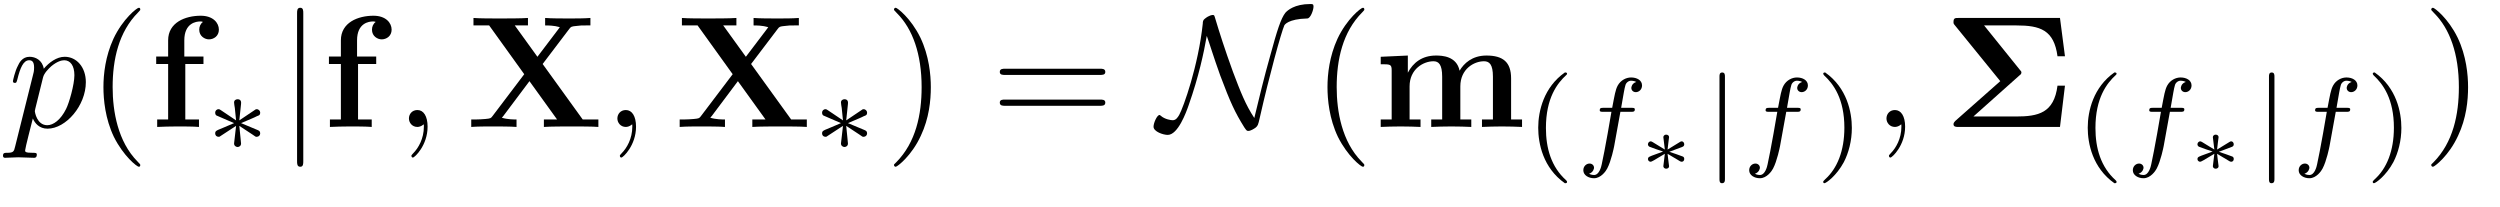 <?xml version="1.0" encoding="UTF-8"?>
<svg xmlns="http://www.w3.org/2000/svg" xmlns:xlink="http://www.w3.org/1999/xlink" viewBox="0 0 157 13" version="1.2">
<defs>
<g>
<symbol overflow="visible" id="glyph0-0">
<path style="stroke:none;" d=""/>
</symbol>
<symbol overflow="visible" id="glyph0-1">
<path style="stroke:none;" d="M 0.453 1.219 C 0.375 1.562 0.344 1.625 -0.094 1.625 C -0.203 1.625 -0.312 1.625 -0.312 1.812 C -0.312 1.891 -0.266 1.938 -0.188 1.938 C 0.078 1.938 0.375 1.906 0.641 1.906 C 0.984 1.906 1.312 1.938 1.641 1.938 C 1.688 1.938 1.812 1.938 1.812 1.734 C 1.812 1.625 1.719 1.625 1.578 1.625 C 1.078 1.625 1.078 1.562 1.078 1.469 C 1.078 1.344 1.5 -0.281 1.562 -0.531 C 1.688 -0.234 1.969 0.109 2.484 0.109 C 3.641 0.109 4.891 -1.344 4.891 -2.812 C 4.891 -3.75 4.312 -4.406 3.562 -4.406 C 3.062 -4.406 2.578 -4.047 2.25 -3.656 C 2.156 -4.203 1.719 -4.406 1.359 -4.406 C 0.891 -4.406 0.703 -4.016 0.625 -3.844 C 0.438 -3.5 0.312 -2.906 0.312 -2.875 C 0.312 -2.766 0.406 -2.766 0.422 -2.766 C 0.531 -2.766 0.531 -2.781 0.594 -3 C 0.766 -3.703 0.969 -4.188 1.328 -4.188 C 1.5 -4.188 1.641 -4.109 1.641 -3.734 C 1.641 -3.5 1.609 -3.391 1.562 -3.219 Z M 2.203 -3.109 C 2.266 -3.375 2.547 -3.656 2.719 -3.812 C 3.078 -4.109 3.359 -4.188 3.531 -4.188 C 3.922 -4.188 4.172 -3.844 4.172 -3.25 C 4.172 -2.656 3.844 -1.516 3.656 -1.141 C 3.312 -0.438 2.844 -0.109 2.469 -0.109 C 1.812 -0.109 1.688 -0.938 1.688 -1 C 1.688 -1.016 1.688 -1.031 1.719 -1.156 Z "/>
</symbol>
<symbol overflow="visible" id="glyph0-2">
<path style="stroke:none;" d="M 2.031 -0.016 C 2.031 -0.672 1.781 -1.062 1.391 -1.062 C 1.062 -1.062 0.859 -0.812 0.859 -0.531 C 0.859 -0.266 1.062 0 1.391 0 C 1.5 0 1.641 -0.047 1.734 -0.125 C 1.766 -0.156 1.781 -0.156 1.781 -0.156 C 1.797 -0.156 1.797 -0.156 1.797 -0.016 C 1.797 0.734 1.453 1.328 1.125 1.656 C 1.016 1.766 1.016 1.781 1.016 1.812 C 1.016 1.891 1.062 1.922 1.109 1.922 C 1.219 1.922 2.031 1.156 2.031 -0.016 Z "/>
</symbol>
<symbol overflow="visible" id="glyph1-0">
<path style="stroke:none;" d=""/>
</symbol>
<symbol overflow="visible" id="glyph1-1">
<path style="stroke:none;" d="M 3.297 2.391 C 3.297 2.359 3.297 2.344 3.125 2.172 C 1.891 0.922 1.562 -0.969 1.562 -2.5 C 1.562 -4.234 1.938 -5.969 3.172 -7.203 C 3.297 -7.328 3.297 -7.344 3.297 -7.375 C 3.297 -7.453 3.266 -7.484 3.203 -7.484 C 3.094 -7.484 2.203 -6.797 1.609 -5.531 C 1.109 -4.438 0.984 -3.328 0.984 -2.5 C 0.984 -1.719 1.094 -0.516 1.641 0.625 C 2.25 1.844 3.094 2.5 3.203 2.5 C 3.266 2.5 3.297 2.469 3.297 2.391 Z "/>
</symbol>
<symbol overflow="visible" id="glyph1-2">
<path style="stroke:none;" d="M 2.875 -2.5 C 2.875 -3.266 2.766 -4.469 2.219 -5.609 C 1.625 -6.828 0.766 -7.484 0.672 -7.484 C 0.609 -7.484 0.562 -7.438 0.562 -7.375 C 0.562 -7.344 0.562 -7.328 0.75 -7.141 C 1.734 -6.156 2.297 -4.578 2.297 -2.5 C 2.297 -0.781 1.938 0.969 0.703 2.219 C 0.562 2.344 0.562 2.359 0.562 2.391 C 0.562 2.453 0.609 2.5 0.672 2.5 C 0.766 2.5 1.672 1.812 2.25 0.547 C 2.766 -0.547 2.875 -1.656 2.875 -2.5 Z "/>
</symbol>
<symbol overflow="visible" id="glyph1-3">
<path style="stroke:none;" d="M 6.844 -3.266 C 7 -3.266 7.188 -3.266 7.188 -3.453 C 7.188 -3.656 7 -3.656 6.859 -3.656 L 0.891 -3.656 C 0.75 -3.656 0.562 -3.656 0.562 -3.453 C 0.562 -3.266 0.75 -3.266 0.891 -3.266 Z M 6.859 -1.328 C 7 -1.328 7.188 -1.328 7.188 -1.531 C 7.188 -1.719 7 -1.719 6.844 -1.719 L 0.891 -1.719 C 0.75 -1.719 0.562 -1.719 0.562 -1.531 C 0.562 -1.328 0.75 -1.328 0.891 -1.328 Z "/>
</symbol>
<symbol overflow="visible" id="glyph2-0">
<path style="stroke:none;" d=""/>
</symbol>
<symbol overflow="visible" id="glyph2-1">
<path style="stroke:none;" d="M 1.172 -4.422 L 0.422 -4.422 L 0.422 -3.953 L 1.172 -3.953 L 1.172 -0.469 L 0.484 -0.469 L 0.484 0 C 0.828 -0.016 1.281 -0.031 1.734 -0.031 C 2.109 -0.031 2.75 -0.031 3.109 0 L 3.109 -0.469 L 2.25 -0.469 L 2.25 -3.953 L 3.391 -3.953 L 3.391 -4.422 L 2.188 -4.422 L 2.188 -5.438 C 2.188 -6.531 2.938 -6.625 3.188 -6.625 C 3.234 -6.625 3.297 -6.625 3.359 -6.594 C 3.203 -6.484 3.125 -6.297 3.125 -6.109 C 3.125 -5.688 3.484 -5.5 3.734 -5.5 C 4.031 -5.5 4.359 -5.703 4.359 -6.109 C 4.359 -6.531 4 -6.984 3.219 -6.984 C 2.25 -6.984 1.172 -6.562 1.172 -5.438 Z "/>
</symbol>
<symbol overflow="visible" id="glyph2-2">
<path style="stroke:none;" d="M 4.828 -3.953 L 6.5 -6.156 C 6.609 -6.297 6.625 -6.312 6.969 -6.344 C 7.203 -6.375 7.266 -6.375 7.547 -6.375 L 7.828 -6.375 L 7.828 -6.844 C 7.422 -6.812 6.922 -6.812 6.5 -6.812 C 6.109 -6.812 5.344 -6.812 4.984 -6.844 L 4.984 -6.375 C 5.156 -6.375 5.547 -6.375 5.906 -6.266 C 5.891 -6.234 5.844 -6.188 5.828 -6.156 L 4.5 -4.406 L 3.078 -6.375 L 3.906 -6.375 L 3.906 -6.844 C 3.5 -6.812 2.547 -6.812 2.109 -6.812 C 1.703 -6.812 0.844 -6.812 0.484 -6.844 L 0.484 -6.375 L 1.469 -6.375 L 3.672 -3.312 L 1.672 -0.672 C 1.578 -0.547 1.562 -0.531 1.234 -0.5 C 1.031 -0.484 0.828 -0.469 0.625 -0.469 L 0.344 -0.469 L 0.344 0 C 0.75 -0.031 1.25 -0.031 1.672 -0.031 C 2.062 -0.031 2.828 -0.031 3.188 0 L 3.188 -0.469 C 3.016 -0.469 2.625 -0.469 2.266 -0.578 C 2.281 -0.594 2.328 -0.656 2.359 -0.688 L 4 -2.875 L 5.734 -0.469 L 4.906 -0.469 L 4.906 0 C 5.312 -0.031 6.266 -0.031 6.703 -0.031 C 7.109 -0.031 7.969 -0.031 8.328 0 L 8.328 -0.469 L 7.344 -0.469 Z "/>
</symbol>
<symbol overflow="visible" id="glyph2-3">
<path style="stroke:none;" d="M 1.141 -3.547 L 1.141 -0.469 L 0.453 -0.469 L 0.453 0 C 0.734 -0.016 1.328 -0.031 1.703 -0.031 C 2.094 -0.031 2.688 -0.016 2.953 0 L 2.953 -0.469 L 2.266 -0.469 L 2.266 -2.547 C 2.266 -3.641 3.141 -4.125 3.766 -4.125 C 4.094 -4.125 4.312 -3.922 4.312 -3.156 L 4.312 -0.469 L 3.625 -0.469 L 3.625 0 C 3.906 -0.016 4.5 -0.031 4.891 -0.031 C 5.281 -0.031 5.859 -0.016 6.141 0 L 6.141 -0.469 L 5.453 -0.469 L 5.453 -2.547 C 5.453 -3.641 6.312 -4.125 6.938 -4.125 C 7.281 -4.125 7.5 -3.922 7.5 -3.156 L 7.5 -0.469 L 6.812 -0.469 L 6.812 0 C 7.094 -0.016 7.688 -0.031 8.062 -0.031 C 8.453 -0.031 9.047 -0.016 9.328 0 L 9.328 -0.469 L 8.641 -0.469 L 8.641 -3.047 C 8.641 -4.078 8.125 -4.484 7.094 -4.484 C 6.188 -4.484 5.672 -3.984 5.406 -3.531 C 5.219 -4.453 4.297 -4.484 3.922 -4.484 C 3.047 -4.484 2.484 -4.031 2.156 -3.406 L 2.156 -4.484 L 0.453 -4.406 L 0.453 -3.938 C 1.062 -3.938 1.141 -3.938 1.141 -3.547 Z "/>
</symbol>
<symbol overflow="visible" id="glyph2-4">
<path style="stroke:none;" d="M 4.781 -3.234 C 4.844 -3.281 4.906 -3.328 4.906 -3.422 C 4.906 -3.484 4.859 -3.531 4.828 -3.562 L 2.562 -6.375 L 4.594 -6.375 C 6.078 -6.375 6.953 -6.094 7.172 -4.438 L 7.641 -4.438 L 7.328 -6.844 L 0.953 -6.844 C 0.75 -6.844 0.641 -6.844 0.641 -6.594 C 0.641 -6.5 0.641 -6.484 0.734 -6.375 L 3.578 -2.875 L 0.75 -0.375 C 0.703 -0.312 0.641 -0.266 0.641 -0.172 C 0.641 0 0.812 0 0.953 0 L 7.328 0 L 7.641 -2.594 L 7.172 -2.594 C 6.953 -0.875 5.969 -0.656 4.562 -0.656 L 1.891 -0.656 Z "/>
</symbol>
<symbol overflow="visible" id="glyph3-0">
<path style="stroke:none;" d=""/>
</symbol>
<symbol overflow="visible" id="glyph3-1">
<path style="stroke:none;" d="M 2.25 -1.734 C 2.828 -1.984 3.078 -2.078 3.25 -2.172 C 3.391 -2.219 3.453 -2.25 3.453 -2.391 C 3.453 -2.5 3.359 -2.609 3.234 -2.609 C 3.188 -2.609 3.172 -2.609 3.094 -2.547 L 2.141 -1.906 L 2.25 -2.938 C 2.266 -3.062 2.25 -3.234 2.031 -3.234 C 1.953 -3.234 1.812 -3.188 1.812 -3.031 C 1.812 -2.969 1.844 -2.766 1.859 -2.688 C 1.875 -2.578 1.922 -2.062 1.938 -1.906 L 0.984 -2.547 C 0.922 -2.578 0.906 -2.609 0.844 -2.609 C 0.703 -2.609 0.625 -2.5 0.625 -2.391 C 0.625 -2.25 0.703 -2.203 0.766 -2.188 L 1.812 -1.734 C 1.25 -1.484 0.984 -1.391 0.812 -1.312 C 0.688 -1.25 0.625 -1.219 0.625 -1.094 C 0.625 -0.969 0.703 -0.875 0.844 -0.875 C 0.891 -0.875 0.906 -0.875 0.984 -0.938 L 1.938 -1.562 L 1.812 -0.453 C 1.812 -0.297 1.953 -0.234 2.031 -0.234 C 2.125 -0.234 2.25 -0.297 2.25 -0.453 C 2.25 -0.516 2.219 -0.719 2.219 -0.781 C 2.203 -0.906 2.156 -1.406 2.141 -1.562 L 2.969 -1.016 C 3.156 -0.875 3.172 -0.875 3.234 -0.875 C 3.359 -0.875 3.453 -0.969 3.453 -1.094 C 3.453 -1.234 3.359 -1.266 3.297 -1.297 Z "/>
</symbol>
<symbol overflow="visible" id="glyph3-2">
<path style="stroke:none;" d="M 1.359 -4.953 C 1.359 -5.062 1.359 -5.219 1.188 -5.219 C 1.016 -5.219 1.016 -5.062 1.016 -4.953 L 1.016 1.469 C 1.016 1.578 1.016 1.734 1.172 1.734 C 1.359 1.734 1.359 1.578 1.359 1.469 Z "/>
</symbol>
<symbol overflow="visible" id="glyph4-0">
<path style="stroke:none;" d=""/>
</symbol>
<symbol overflow="visible" id="glyph4-1">
<path style="stroke:none;" d="M 1.578 -7.125 C 1.578 -7.297 1.578 -7.484 1.391 -7.484 C 1.188 -7.484 1.188 -7.297 1.188 -7.125 L 1.188 2.141 C 1.188 2.312 1.188 2.5 1.391 2.5 C 1.578 2.5 1.578 2.312 1.578 2.141 Z "/>
</symbol>
<symbol overflow="visible" id="glyph4-2">
<path style="stroke:none;" d="M 3.047 -5.719 C 3.234 -5.203 3.453 -4.453 3.891 -3.234 C 4.531 -1.531 4.812 -0.922 5.406 0.031 C 5.547 0.234 5.562 0.25 5.656 0.25 C 5.797 0.25 6 0.125 6.109 0.047 C 6.25 -0.078 6.266 -0.094 6.375 -0.578 C 6.969 -3.203 7.719 -5.938 7.922 -6.391 C 7.938 -6.406 8.141 -6.781 9.359 -6.812 C 9.562 -6.812 9.75 -7.344 9.75 -7.562 C 9.75 -7.719 9.688 -7.719 9.547 -7.719 C 8.547 -7.719 8.109 -7.312 7.984 -7.172 C 7.703 -6.812 7.469 -6.094 7.016 -4.422 C 6.656 -3.156 6.344 -1.859 6.031 -0.562 C 5.484 -1.391 5.172 -2.188 4.688 -3.469 C 4.172 -4.891 3.844 -5.922 3.578 -6.812 C 3.516 -7.016 3.516 -7.031 3.422 -7.031 C 3.406 -7.031 3.203 -7.031 2.906 -6.781 C 2.812 -6.703 2.797 -6.609 2.797 -6.5 C 2.516 -3.844 1.578 -1.219 1.312 -0.75 C 1.219 -0.594 1.109 -0.422 0.906 -0.422 C 0.812 -0.422 0.422 -0.469 0.156 -0.703 C 0.109 -0.75 0.094 -0.75 0.078 -0.75 C -0.078 -0.75 -0.297 -0.25 -0.297 -0.016 C -0.297 0.297 0.312 0.5 0.594 0.5 C 1.234 0.5 1.75 -0.906 1.906 -1.359 C 2.547 -3.172 2.859 -4.656 3.047 -5.719 Z "/>
</symbol>
<symbol overflow="visible" id="glyph5-0">
<path style="stroke:none;" d=""/>
</symbol>
<symbol overflow="visible" id="glyph5-1">
<path style="stroke:none;" d="M 2.469 -5.219 C 1.156 -4.297 0.797 -2.812 0.797 -1.75 C 0.797 -0.766 1.094 0.766 2.469 1.734 C 2.531 1.734 2.609 1.734 2.609 1.656 C 2.609 1.609 2.594 1.594 2.547 1.547 C 1.609 0.703 1.281 -0.469 1.281 -1.734 C 1.281 -3.625 2 -4.547 2.562 -5.062 C 2.594 -5.094 2.609 -5.109 2.609 -5.141 C 2.609 -5.219 2.531 -5.219 2.469 -5.219 Z "/>
</symbol>
<symbol overflow="visible" id="glyph5-2">
<path style="stroke:none;" d="M 0.625 -5.219 C 0.578 -5.219 0.5 -5.219 0.5 -5.141 C 0.5 -5.109 0.516 -5.094 0.562 -5.031 C 1.156 -4.484 1.828 -3.547 1.828 -1.75 C 1.828 -0.297 1.375 0.812 0.625 1.484 C 0.5 1.609 0.5 1.609 0.5 1.656 C 0.5 1.688 0.516 1.734 0.578 1.734 C 0.672 1.734 1.328 1.281 1.797 0.406 C 2.094 -0.172 2.297 -0.922 2.297 -1.734 C 2.297 -2.719 2 -4.25 0.625 -5.219 Z "/>
</symbol>
<symbol overflow="visible" id="glyph6-0">
<path style="stroke:none;" d=""/>
</symbol>
<symbol overflow="visible" id="glyph6-1">
<path style="stroke:none;" d="M 2.844 -2.75 L 3.516 -2.75 C 3.656 -2.75 3.75 -2.75 3.75 -2.906 C 3.75 -3 3.656 -3 3.531 -3 L 2.891 -3 C 3.047 -3.891 3.094 -4.203 3.156 -4.406 C 3.188 -4.562 3.344 -4.703 3.516 -4.703 C 3.516 -4.703 3.703 -4.703 3.844 -4.625 C 3.547 -4.531 3.531 -4.281 3.531 -4.25 C 3.531 -4.094 3.656 -3.984 3.812 -3.984 C 4 -3.984 4.203 -4.141 4.203 -4.406 C 4.203 -4.734 3.875 -4.906 3.516 -4.906 C 3.203 -4.906 2.859 -4.734 2.672 -4.391 C 2.531 -4.125 2.484 -3.812 2.328 -3 L 1.781 -3 C 1.641 -3 1.547 -3 1.547 -2.844 C 1.547 -2.75 1.641 -2.75 1.766 -2.75 L 2.281 -2.75 C 2.281 -2.703 1.844 -0.203 1.672 0.547 C 1.641 0.703 1.516 1.219 1.188 1.219 C 1.172 1.219 1.016 1.219 0.875 1.141 C 1.156 1.047 1.188 0.797 1.188 0.766 C 1.188 0.609 1.062 0.5 0.906 0.5 C 0.719 0.5 0.516 0.656 0.516 0.922 C 0.516 1.234 0.844 1.422 1.188 1.422 C 1.625 1.422 1.938 0.969 2.016 0.812 C 2.266 0.344 2.438 -0.516 2.453 -0.594 Z "/>
</symbol>
<symbol overflow="visible" id="glyph7-0">
<path style="stroke:none;" d=""/>
</symbol>
<symbol overflow="visible" id="glyph7-1">
<path style="stroke:none;" d="M 1.922 -1.375 C 1.922 -1.469 2.016 -2.109 2.016 -2.156 C 2.016 -2.25 1.938 -2.312 1.828 -2.312 C 1.734 -2.312 1.656 -2.234 1.656 -2.156 C 1.656 -2.109 1.734 -1.484 1.75 -1.375 L 0.984 -1.844 C 0.922 -1.875 0.906 -1.891 0.859 -1.891 C 0.781 -1.891 0.688 -1.812 0.688 -1.703 C 0.688 -1.625 0.75 -1.562 0.797 -1.547 C 1.078 -1.438 1.359 -1.344 1.641 -1.25 C 1.359 -1.141 0.891 -0.984 0.812 -0.938 C 0.781 -0.922 0.688 -0.891 0.688 -0.781 C 0.688 -0.672 0.781 -0.609 0.859 -0.609 C 0.922 -0.609 1.078 -0.703 1.75 -1.109 C 1.734 -1 1.656 -0.375 1.656 -0.328 C 1.656 -0.25 1.734 -0.172 1.828 -0.172 C 1.938 -0.172 2.016 -0.234 2.016 -0.328 C 2.016 -0.375 1.922 -1.016 1.922 -1.109 L 2.703 -0.641 C 2.734 -0.625 2.766 -0.609 2.812 -0.609 C 2.891 -0.609 2.969 -0.672 2.969 -0.781 C 2.969 -0.875 2.922 -0.922 2.875 -0.938 C 2.594 -1.047 2.312 -1.141 2.031 -1.234 C 2.312 -1.344 2.766 -1.516 2.859 -1.547 C 2.891 -1.562 2.969 -1.594 2.969 -1.703 C 2.969 -1.812 2.891 -1.891 2.812 -1.891 C 2.766 -1.891 2.734 -1.875 2.688 -1.844 Z "/>
</symbol>
</g>
</defs>
<g id="surface1">
<g style="fill:rgb(0%,0%,0%);fill-opacity:1;">
  <use xlink:href="#glyph0-1" x="0.5" y="7.972"/>
</g>
<g style="fill:rgb(0%,0%,0%);fill-opacity:1;">
  <use xlink:href="#glyph1-1" x="5.512" y="7.972"/>
</g>
<g style="fill:rgb(0%,0%,0%);fill-opacity:1;">
  <use xlink:href="#glyph2-1" x="9.387" y="7.972"/>
</g>
<g style="fill:rgb(0%,0%,0%);fill-opacity:1;">
  <use xlink:href="#glyph3-1" x="12.888" y="9.466"/>
</g>
<g style="fill:rgb(0%,0%,0%);fill-opacity:1;">
  <use xlink:href="#glyph4-1" x="17.468" y="7.972"/>
</g>
<g style="fill:rgb(0%,0%,0%);fill-opacity:1;">
  <use xlink:href="#glyph2-1" x="20.235" y="7.972"/>
</g>
<g style="fill:rgb(0%,0%,0%);fill-opacity:1;">
  <use xlink:href="#glyph0-2" x="24.822" y="7.972"/>
</g>
<g style="fill:rgb(0%,0%,0%);fill-opacity:1;">
  <use xlink:href="#glyph2-2" x="29.25" y="7.972"/>
</g>
<g style="fill:rgb(0%,0%,0%);fill-opacity:1;">
  <use xlink:href="#glyph0-2" x="37.912" y="7.972"/>
</g>
<g style="fill:rgb(0%,0%,0%);fill-opacity:1;">
  <use xlink:href="#glyph2-2" x="42.34" y="7.972"/>
</g>
<g style="fill:rgb(0%,0%,0%);fill-opacity:1;">
  <use xlink:href="#glyph3-1" x="51.001" y="9.466"/>
</g>
<g style="fill:rgb(0%,0%,0%);fill-opacity:1;">
  <use xlink:href="#glyph1-2" x="55.581" y="7.972"/>
</g>
<g style="fill:rgb(0%,0%,0%);fill-opacity:1;">
  <use xlink:href="#glyph1-3" x="62.225" y="7.972"/>
</g>
<g style="fill:rgb(0%,0%,0%);fill-opacity:1;">
  <use xlink:href="#glyph4-2" x="72.739" y="7.972"/>
</g>
<g style="fill:rgb(0%,0%,0%);fill-opacity:1;">
  <use xlink:href="#glyph1-1" x="82.382" y="7.972"/>
</g>
<g style="fill:rgb(0%,0%,0%);fill-opacity:1;">
  <use xlink:href="#glyph2-3" x="86.256" y="7.972"/>
</g>
<g style="fill:rgb(0%,0%,0%);fill-opacity:1;">
  <use xlink:href="#glyph5-1" x="95.803" y="9.771"/>
</g>
<g style="fill:rgb(0%,0%,0%);fill-opacity:1;">
  <use xlink:href="#glyph6-1" x="98.917" y="9.771"/>
</g>
<g style="fill:rgb(0%,0%,0%);fill-opacity:1;">
  <use xlink:href="#glyph7-1" x="102.802" y="10.767"/>
</g>
<g style="fill:rgb(0%,0%,0%);fill-opacity:1;">
  <use xlink:href="#glyph3-2" x="106.967" y="9.771"/>
</g>
<g style="fill:rgb(0%,0%,0%);fill-opacity:1;">
  <use xlink:href="#glyph6-1" x="109.333" y="9.771"/>
</g>
<g style="fill:rgb(0%,0%,0%);fill-opacity:1;">
  <use xlink:href="#glyph5-2" x="113.999" y="9.771"/>
</g>
<g style="fill:rgb(0%,0%,0%);fill-opacity:1;">
  <use xlink:href="#glyph0-2" x="117.611" y="7.972"/>
</g>
<g style="fill:rgb(0%,0%,0%);fill-opacity:1;">
  <use xlink:href="#glyph2-4" x="122.039" y="7.972"/>
</g>
<g style="fill:rgb(0%,0%,0%);fill-opacity:1;">
  <use xlink:href="#glyph5-1" x="130.313" y="9.771"/>
</g>
<g style="fill:rgb(0%,0%,0%);fill-opacity:1;">
  <use xlink:href="#glyph6-1" x="133.426" y="9.771"/>
</g>
<g style="fill:rgb(0%,0%,0%);fill-opacity:1;">
  <use xlink:href="#glyph7-1" x="137.311" y="10.767"/>
</g>
<g style="fill:rgb(0%,0%,0%);fill-opacity:1;">
  <use xlink:href="#glyph3-2" x="141.476" y="9.771"/>
</g>
<g style="fill:rgb(0%,0%,0%);fill-opacity:1;">
  <use xlink:href="#glyph6-1" x="143.842" y="9.771"/>
</g>
<g style="fill:rgb(0%,0%,0%);fill-opacity:1;">
  <use xlink:href="#glyph5-2" x="148.509" y="9.771"/>
</g>
<g style="fill:rgb(0%,0%,0%);fill-opacity:1;">
  <use xlink:href="#glyph1-2" x="152.12" y="7.972"/>
</g>
</g>
</svg>
